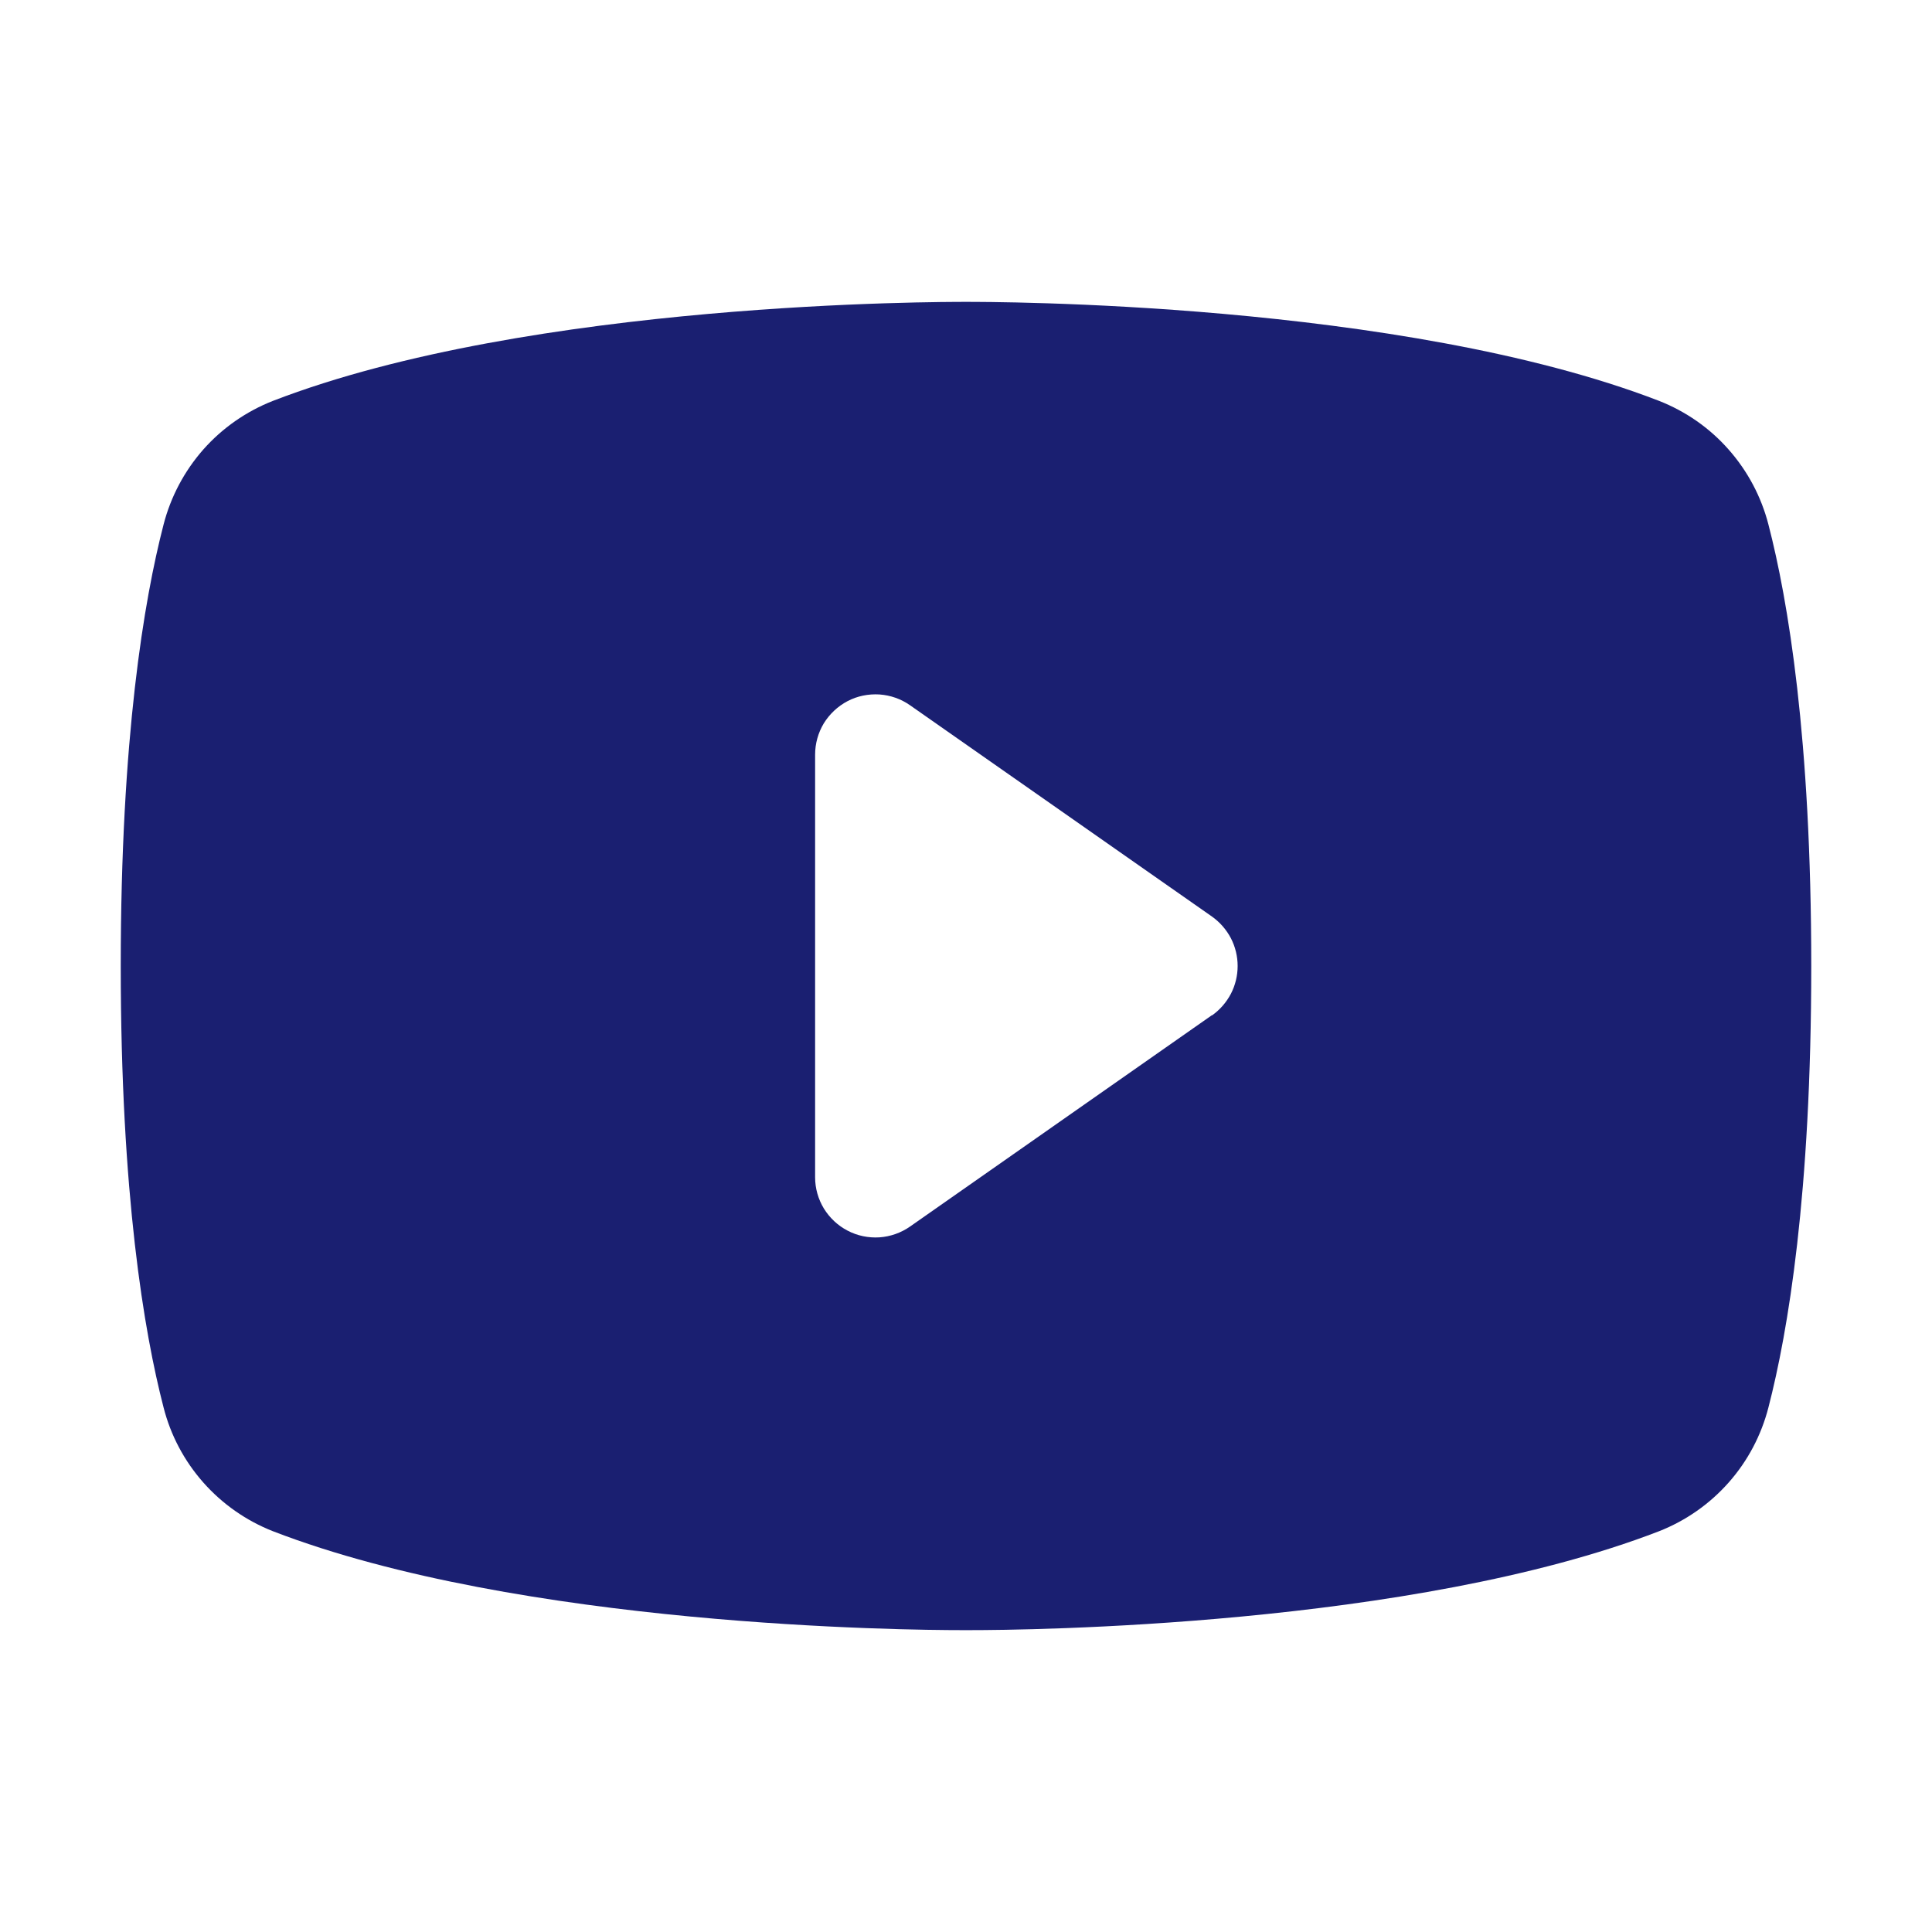 <svg width="20" height="20" viewBox="0 0 20 20" fill="none" xmlns="http://www.w3.org/2000/svg">
<path d="M18.307 5.431C18.233 5.143 18.092 4.877 17.895 4.654C17.699 4.431 17.452 4.259 17.175 4.15C14.497 3.116 10.234 3.125 10 3.125C9.766 3.125 5.503 3.116 2.825 4.15C2.548 4.259 2.301 4.431 2.104 4.654C1.908 4.877 1.767 5.143 1.693 5.431C1.491 6.211 1.25 7.636 1.25 10C1.25 12.364 1.491 13.789 1.693 14.569C1.766 14.857 1.907 15.123 2.104 15.346C2.301 15.569 2.548 15.742 2.825 15.851C5.391 16.841 9.406 16.875 9.948 16.875H10.052C10.594 16.875 14.612 16.841 17.175 15.851C17.452 15.742 17.699 15.569 17.896 15.346C18.093 15.123 18.233 14.857 18.307 14.569C18.509 13.787 18.75 12.364 18.75 10C18.75 7.636 18.509 6.211 18.307 5.431ZM12.546 10.509L9.421 12.697C9.328 12.762 9.218 12.801 9.104 12.809C8.99 12.816 8.876 12.793 8.775 12.74C8.674 12.688 8.589 12.608 8.529 12.511C8.47 12.414 8.438 12.302 8.438 12.188V7.812C8.438 7.698 8.469 7.586 8.528 7.488C8.588 7.391 8.673 7.311 8.774 7.258C8.875 7.205 8.989 7.182 9.104 7.189C9.218 7.197 9.327 7.235 9.421 7.301L12.546 9.488C12.628 9.546 12.695 9.623 12.742 9.712C12.788 9.801 12.812 9.9 12.812 10C12.812 10.1 12.788 10.199 12.742 10.288C12.695 10.377 12.628 10.454 12.546 10.512V10.509Z" fill="#1A1F71"/>
</svg>

